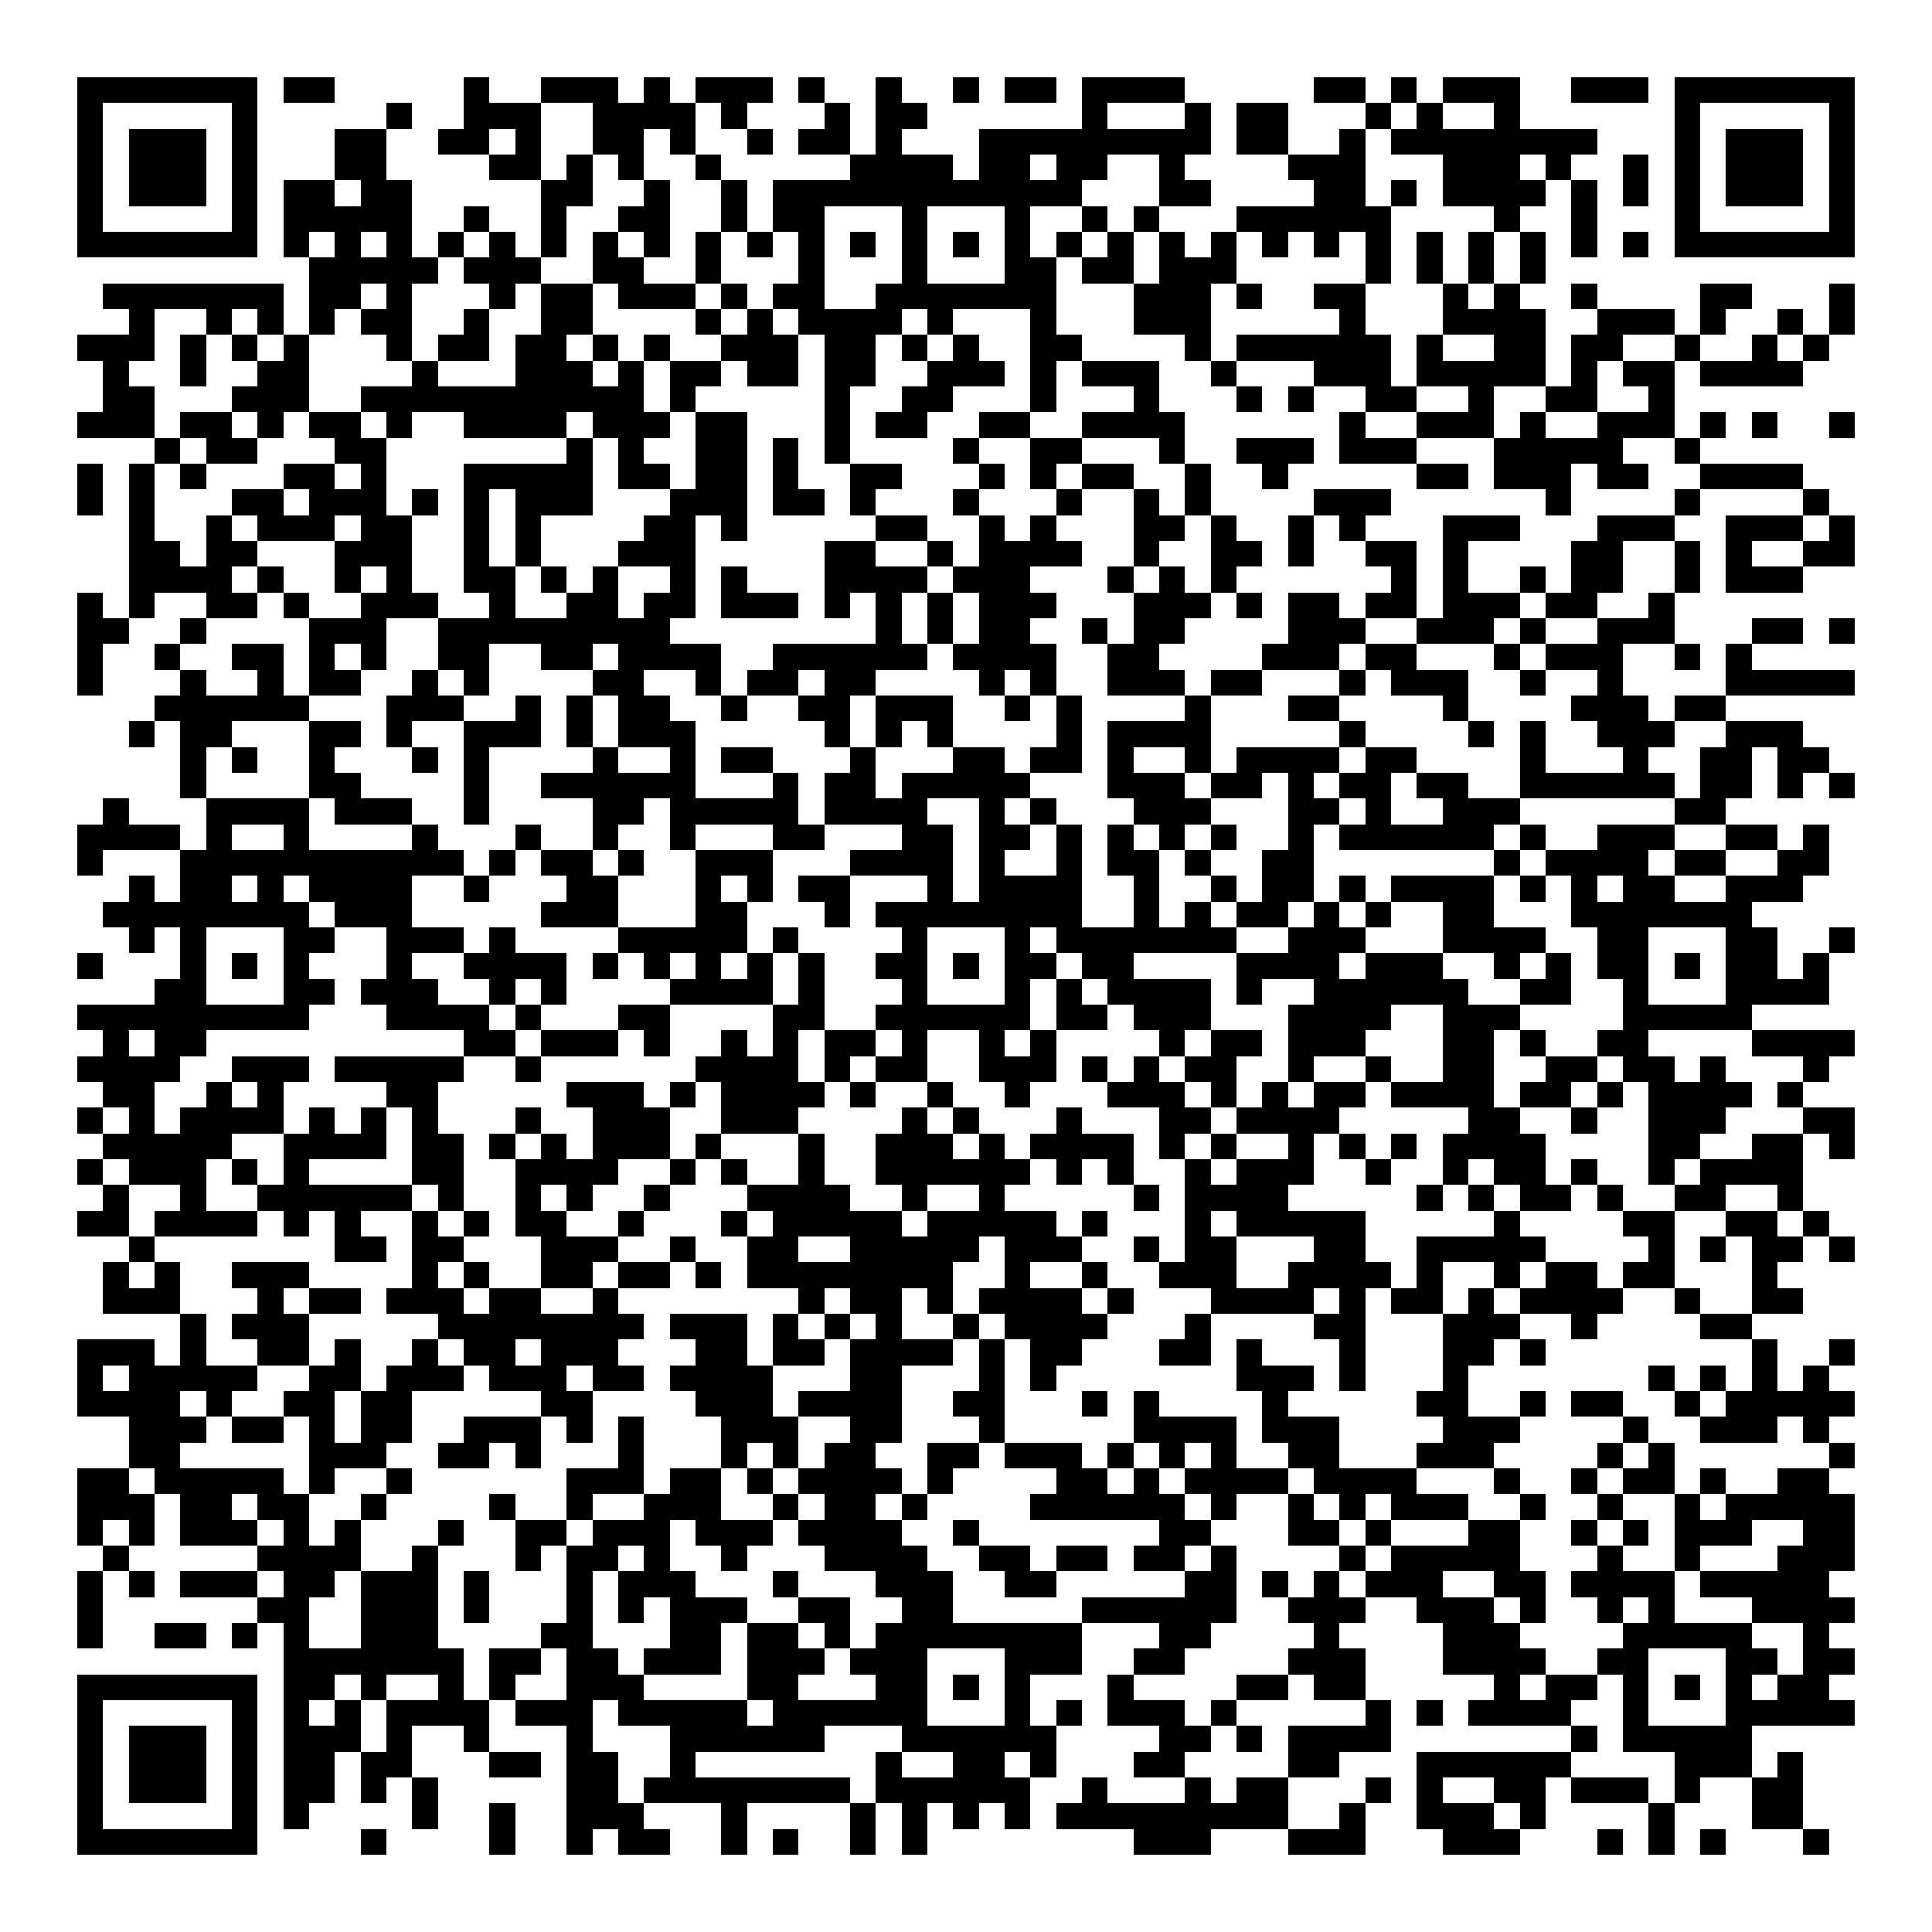 <svg xmlns="http://www.w3.org/2000/svg" width="176" height="176" viewBox="0 0 75 75" shape-rendering="crispEdges"><path fill="#ffffff" d="M0 0h75v75H0z"/><path stroke="#000000" d="M3 3.5h7m1 0h2m5 0h1m2 0h3m1 0h1m1 0h3m1 0h1m2 0h1m2 0h1m1 0h2m1 0h4m5 0h2m1 0h1m1 0h3m2 0h3m1 0h7M3 4.5h1m5 0h1m5 0h1m2 0h3m2 0h4m1 0h1m3 0h1m1 0h2m6 0h1m3 0h1m1 0h2m3 0h1m1 0h1m2 0h1m6 0h1m5 0h1M3 5.5h1m1 0h3m1 0h1m3 0h2m2 0h2m1 0h1m2 0h2m1 0h1m2 0h1m1 0h2m1 0h1m3 0h9m1 0h2m2 0h1m1 0h8m3 0h1m1 0h3m1 0h1M3 6.5h1m1 0h3m1 0h1m3 0h2m4 0h2m1 0h1m1 0h1m2 0h1m5 0h4m1 0h2m1 0h2m2 0h1m4 0h3m3 0h3m1 0h1m2 0h1m1 0h1m1 0h3m1 0h1M3 7.5h1m1 0h3m1 0h1m1 0h2m1 0h2m5 0h2m2 0h1m2 0h1m1 0h12m3 0h2m4 0h2m1 0h1m1 0h4m1 0h1m1 0h1m1 0h1m1 0h3m1 0h1M3 8.5h1m5 0h1m1 0h5m2 0h1m2 0h1m2 0h2m2 0h1m1 0h2m3 0h1m3 0h1m2 0h1m1 0h1m3 0h6m4 0h1m2 0h1m3 0h1m5 0h1M3 9.5h7m1 0h1m1 0h1m1 0h1m1 0h1m1 0h1m1 0h1m1 0h1m1 0h1m1 0h1m1 0h1m1 0h1m1 0h1m1 0h1m1 0h1m1 0h1m1 0h1m1 0h1m1 0h1m1 0h1m1 0h1m1 0h1m1 0h1m1 0h1m1 0h1m1 0h1m1 0h1m1 0h1m1 0h7M12 10.5h5m1 0h3m2 0h2m2 0h1m3 0h1m3 0h1m3 0h2m1 0h2m1 0h3m5 0h1m1 0h1m1 0h1m1 0h1M4 11.5h7m1 0h2m1 0h1m3 0h1m1 0h2m1 0h3m1 0h1m1 0h2m2 0h7m3 0h3m1 0h1m2 0h2m3 0h1m1 0h1m2 0h1m4 0h2m3 0h1M5 12.5h1m2 0h1m1 0h1m1 0h1m1 0h2m2 0h1m2 0h2m4 0h1m1 0h1m1 0h4m1 0h1m3 0h1m3 0h3m5 0h1m3 0h4m2 0h3m1 0h1m2 0h1m1 0h1M3 13.5h3m1 0h1m1 0h1m1 0h1m3 0h1m1 0h2m1 0h2m1 0h1m1 0h1m2 0h3m1 0h2m1 0h1m1 0h1m2 0h2m4 0h1m1 0h6m1 0h1m2 0h2m1 0h2m2 0h1m2 0h1m1 0h1M4 14.5h1m2 0h1m2 0h2m4 0h1m3 0h3m1 0h1m1 0h2m1 0h2m1 0h2m2 0h3m1 0h1m1 0h3m2 0h1m3 0h3m1 0h5m1 0h1m1 0h2m1 0h4M4 15.5h2m3 0h3m2 0h11m1 0h1m5 0h1m2 0h2m3 0h1m3 0h1m3 0h1m1 0h1m2 0h2m2 0h1m2 0h2m2 0h1M3 16.5h3m1 0h2m1 0h1m1 0h2m1 0h1m2 0h4m1 0h3m1 0h2m3 0h1m1 0h2m2 0h2m2 0h4m6 0h1m2 0h3m1 0h1m2 0h3m1 0h1m1 0h1m2 0h1M6 17.5h1m1 0h2m3 0h2m7 0h1m1 0h1m2 0h2m1 0h1m1 0h1m4 0h1m2 0h2m3 0h1m2 0h3m1 0h3m3 0h5m2 0h1M3 18.5h1m1 0h1m1 0h1m3 0h2m1 0h1m3 0h5m1 0h2m1 0h2m1 0h1m2 0h2m3 0h1m1 0h1m1 0h2m2 0h1m2 0h1m5 0h2m1 0h3m1 0h2m2 0h4M3 19.5h1m1 0h1m3 0h2m1 0h3m1 0h1m1 0h1m1 0h3m3 0h3m1 0h2m1 0h1m3 0h1m3 0h1m2 0h1m1 0h1m4 0h3m6 0h1m4 0h1m4 0h1M5 20.5h1m2 0h1m1 0h3m1 0h2m2 0h1m1 0h1m4 0h2m1 0h1m5 0h2m2 0h1m1 0h1m3 0h2m1 0h1m2 0h1m1 0h1m3 0h3m3 0h3m2 0h3m1 0h1M5 21.5h2m1 0h2m3 0h3m2 0h1m1 0h1m3 0h3m5 0h2m2 0h1m1 0h4m2 0h1m2 0h2m1 0h1m2 0h2m1 0h1m4 0h2m2 0h1m1 0h1m2 0h2M5 22.5h4m1 0h1m2 0h1m1 0h1m2 0h2m1 0h1m1 0h1m2 0h1m1 0h1m3 0h4m1 0h3m3 0h1m1 0h1m1 0h1m6 0h1m1 0h1m2 0h1m1 0h2m2 0h1m1 0h3M3 23.5h1m1 0h1m2 0h2m1 0h1m2 0h3m2 0h1m2 0h2m1 0h2m1 0h3m1 0h1m1 0h1m1 0h1m1 0h3m3 0h3m1 0h1m1 0h2m1 0h2m1 0h3m1 0h2m2 0h1M3 24.5h2m2 0h1m4 0h3m2 0h9m8 0h1m1 0h1m1 0h2m2 0h1m1 0h2m4 0h3m2 0h3m1 0h1m2 0h3m3 0h2m1 0h1M3 25.5h1m2 0h1m2 0h2m1 0h1m1 0h1m2 0h2m2 0h2m1 0h4m2 0h6m1 0h4m2 0h2m4 0h3m1 0h2m3 0h1m1 0h3m2 0h1m1 0h1M3 26.5h1m3 0h1m2 0h1m1 0h2m2 0h1m1 0h1m4 0h2m2 0h1m1 0h2m1 0h2m4 0h1m1 0h1m2 0h3m1 0h2m3 0h1m1 0h3m2 0h1m2 0h1m4 0h5M6 27.5h6m3 0h3m2 0h1m1 0h1m1 0h2m2 0h1m2 0h2m1 0h3m2 0h1m1 0h1m4 0h1m3 0h2m4 0h1m4 0h3m1 0h2M5 28.5h1m1 0h2m3 0h2m1 0h1m2 0h3m1 0h1m1 0h3m5 0h1m1 0h1m1 0h1m4 0h1m1 0h4m5 0h1m4 0h1m1 0h1m2 0h3m2 0h3M7 29.5h1m1 0h1m2 0h1m3 0h1m1 0h1m4 0h1m2 0h1m1 0h2m3 0h1m3 0h2m1 0h2m1 0h1m2 0h1m1 0h4m1 0h2m4 0h1m3 0h1m2 0h2m1 0h2M7 30.5h1m4 0h2m4 0h1m2 0h6m3 0h1m1 0h2m1 0h5m3 0h3m1 0h2m1 0h1m1 0h2m1 0h2m2 0h6m1 0h2m1 0h1m1 0h1M4 31.5h1m3 0h4m1 0h3m2 0h1m4 0h2m1 0h5m1 0h4m2 0h1m1 0h1m3 0h3m3 0h2m1 0h1m2 0h3m6 0h2M3 32.5h4m1 0h1m2 0h1m4 0h1m3 0h1m2 0h1m2 0h1m3 0h2m3 0h2m1 0h2m1 0h1m1 0h1m1 0h1m1 0h1m2 0h1m1 0h6m1 0h1m2 0h3m2 0h2m1 0h1M3 33.5h1m3 0h11m1 0h1m1 0h2m1 0h1m2 0h3m3 0h4m1 0h1m2 0h1m1 0h2m1 0h1m2 0h2m7 0h1m1 0h4m1 0h2m2 0h2M5 34.5h1m1 0h2m1 0h1m1 0h4m2 0h1m3 0h2m3 0h1m1 0h1m1 0h2m3 0h1m1 0h4m2 0h1m2 0h1m1 0h2m1 0h1m1 0h4m1 0h1m1 0h1m1 0h2m2 0h3M4 35.5h8m1 0h3m5 0h3m3 0h2m3 0h1m1 0h8m2 0h1m1 0h1m1 0h2m1 0h1m1 0h1m2 0h2m3 0h7M5 36.5h1m1 0h1m3 0h2m2 0h3m1 0h1m4 0h5m1 0h1m4 0h1m3 0h1m1 0h7m2 0h3m3 0h4m2 0h2m3 0h2m2 0h1M3 37.5h1m3 0h1m1 0h1m1 0h1m3 0h1m2 0h4m1 0h1m1 0h1m1 0h1m1 0h1m1 0h1m2 0h2m1 0h1m1 0h2m1 0h2m4 0h4m1 0h3m2 0h1m1 0h1m1 0h2m1 0h1m1 0h2m1 0h1M6 38.5h2m3 0h2m1 0h3m2 0h1m1 0h1m4 0h4m1 0h1m3 0h1m3 0h1m1 0h1m1 0h4m1 0h1m2 0h6m2 0h2m2 0h1m3 0h4M3 39.5h9m3 0h4m1 0h1m3 0h2m4 0h2m2 0h6m1 0h2m1 0h3m3 0h4m2 0h3m4 0h5M4 40.5h1m1 0h2m10 0h2m1 0h3m1 0h1m2 0h1m1 0h1m1 0h2m1 0h1m2 0h1m1 0h1m4 0h1m1 0h2m1 0h3m3 0h2m1 0h1m2 0h2m4 0h4M3 41.5h4m2 0h3m1 0h5m2 0h1m6 0h4m1 0h1m1 0h2m2 0h3m1 0h1m1 0h1m1 0h2m2 0h1m2 0h1m2 0h2m2 0h2m1 0h2m1 0h1m3 0h1M4 42.5h2m2 0h1m1 0h1m4 0h2m5 0h3m1 0h1m1 0h4m1 0h1m2 0h1m2 0h1m3 0h3m1 0h1m1 0h1m1 0h2m1 0h4m1 0h2m1 0h1m1 0h4m1 0h1M3 43.5h1m1 0h1m1 0h4m1 0h1m1 0h1m1 0h1m3 0h1m2 0h3m2 0h3m4 0h1m1 0h1m3 0h1m3 0h2m1 0h4m5 0h2m2 0h1m2 0h3m3 0h2M4 44.5h5m2 0h4m1 0h2m1 0h1m1 0h1m1 0h3m1 0h1m3 0h1m2 0h3m1 0h1m1 0h4m1 0h1m1 0h1m2 0h1m1 0h1m1 0h1m1 0h4m4 0h2m2 0h2m1 0h1M3 45.5h1m1 0h3m1 0h1m1 0h1m4 0h2m2 0h4m2 0h1m1 0h1m2 0h1m2 0h6m1 0h1m1 0h1m2 0h1m1 0h3m2 0h1m2 0h1m1 0h2m1 0h1m2 0h1m1 0h4M4 46.5h1m2 0h1m2 0h6m1 0h1m2 0h1m1 0h1m2 0h1m3 0h4m2 0h1m2 0h1m5 0h1m1 0h4m5 0h1m1 0h1m1 0h2m1 0h1m2 0h2m2 0h1M3 47.5h2m1 0h4m1 0h1m1 0h1m2 0h1m1 0h1m1 0h2m2 0h1m3 0h1m1 0h5m1 0h5m1 0h1m3 0h1m1 0h5m5 0h1m4 0h2m2 0h2m1 0h1M5 48.5h1m7 0h2m1 0h2m3 0h3m2 0h1m2 0h2m2 0h5m1 0h3m2 0h1m1 0h2m3 0h2m2 0h5m4 0h1m1 0h1m1 0h2m1 0h1M4 49.5h1m1 0h1m2 0h3m4 0h1m1 0h1m2 0h2m1 0h2m1 0h1m1 0h8m2 0h1m2 0h1m2 0h3m2 0h4m1 0h1m2 0h1m1 0h2m1 0h2m3 0h1M4 50.5h3m3 0h1m1 0h2m1 0h3m1 0h2m2 0h1m7 0h1m1 0h2m1 0h1m1 0h4m1 0h1m3 0h4m1 0h1m1 0h2m1 0h1m1 0h4m2 0h1m2 0h2M7 51.5h1m1 0h3m5 0h8m1 0h3m1 0h1m1 0h1m1 0h1m2 0h1m1 0h4m3 0h1m4 0h2m3 0h3m2 0h1m4 0h2M3 52.5h3m1 0h1m2 0h2m1 0h1m2 0h1m1 0h2m1 0h3m3 0h2m1 0h2m1 0h4m1 0h1m1 0h2m3 0h2m1 0h1m3 0h1m3 0h2m1 0h1m8 0h1m2 0h1M3 53.5h1m1 0h5m2 0h2m1 0h3m1 0h3m1 0h2m1 0h4m3 0h2m3 0h1m1 0h1m7 0h3m1 0h1m3 0h1m7 0h1m1 0h1m1 0h1m1 0h1M3 54.5h4m1 0h1m2 0h2m1 0h2m5 0h2m4 0h3m1 0h4m2 0h2m3 0h1m1 0h1m4 0h1m5 0h2m2 0h1m1 0h2m2 0h1m1 0h5M5 55.5h3m1 0h2m1 0h1m1 0h2m2 0h3m1 0h1m1 0h1m3 0h3m2 0h2m3 0h1m5 0h4m1 0h3m4 0h3m4 0h1m2 0h3m1 0h1M5 56.5h2m5 0h3m2 0h2m1 0h1m3 0h1m3 0h1m1 0h1m1 0h2m2 0h2m1 0h3m1 0h1m1 0h1m1 0h1m2 0h2m3 0h3m4 0h1m1 0h1m6 0h1M3 57.5h2m1 0h5m1 0h1m2 0h1m6 0h3m1 0h2m1 0h1m1 0h4m1 0h1m4 0h2m1 0h1m1 0h4m1 0h4m3 0h1m2 0h1m1 0h2m1 0h1m2 0h2M3 58.5h3m1 0h2m1 0h2m2 0h1m4 0h1m2 0h1m2 0h3m2 0h1m1 0h2m1 0h1m4 0h6m1 0h1m2 0h1m1 0h1m1 0h3m2 0h1m2 0h1m2 0h1m1 0h5M3 59.5h1m1 0h1m1 0h3m1 0h1m1 0h1m3 0h1m2 0h2m1 0h3m1 0h3m1 0h4m2 0h1m7 0h2m3 0h2m1 0h1m3 0h2m2 0h1m1 0h1m1 0h3m2 0h2M4 60.5h1m5 0h4m2 0h1m3 0h1m1 0h2m1 0h1m2 0h1m3 0h4m2 0h2m1 0h2m1 0h2m1 0h1m4 0h1m1 0h5m3 0h1m2 0h1m3 0h3M3 61.5h1m1 0h1m1 0h3m1 0h2m1 0h3m1 0h1m3 0h1m1 0h3m3 0h1m3 0h3m2 0h2m5 0h2m1 0h1m1 0h1m1 0h3m2 0h2m1 0h4m1 0h5M3 62.5h1m6 0h2m2 0h3m1 0h1m3 0h1m1 0h1m1 0h3m2 0h2m2 0h2m5 0h6m2 0h3m2 0h3m1 0h1m2 0h1m1 0h1m3 0h4M3 63.5h1m2 0h2m1 0h1m1 0h1m2 0h3m4 0h2m3 0h2m1 0h2m1 0h1m1 0h8m3 0h2m4 0h1m4 0h3m4 0h5m2 0h1M11 64.5h7m1 0h2m1 0h2m1 0h3m1 0h3m1 0h3m3 0h3m2 0h2m4 0h3m3 0h4m2 0h2m3 0h2m1 0h2M3 65.5h7m1 0h2m1 0h1m2 0h1m1 0h1m2 0h3m4 0h2m3 0h2m1 0h1m1 0h1m3 0h1m4 0h2m1 0h2m5 0h1m1 0h2m1 0h1m1 0h1m1 0h1m1 0h2M3 66.5h1m5 0h1m1 0h1m1 0h1m1 0h4m1 0h3m1 0h5m1 0h6m3 0h1m1 0h1m1 0h3m1 0h1m5 0h1m1 0h1m1 0h4m2 0h1m3 0h5M3 67.5h1m1 0h3m1 0h1m1 0h3m1 0h1m2 0h1m3 0h1m3 0h6m3 0h6m4 0h2m1 0h1m1 0h4m7 0h1m1 0h5M3 68.5h1m1 0h3m1 0h1m1 0h2m1 0h2m3 0h2m1 0h2m2 0h1m7 0h1m2 0h2m1 0h1m3 0h2m4 0h2m3 0h6m4 0h3m1 0h1M3 69.5h1m1 0h3m1 0h1m1 0h2m1 0h1m1 0h1m5 0h2m1 0h8m1 0h6m2 0h1m3 0h1m1 0h2m3 0h1m1 0h1m2 0h2m1 0h3m1 0h1m2 0h2M3 70.5h1m5 0h1m1 0h1m4 0h1m2 0h1m2 0h3m3 0h1m4 0h1m1 0h1m1 0h1m1 0h1m1 0h9m2 0h1m2 0h3m1 0h1m4 0h1m3 0h2M3 71.5h7m4 0h1m4 0h1m2 0h1m1 0h2m2 0h1m1 0h1m2 0h1m1 0h1m8 0h3m3 0h3m3 0h3m3 0h1m1 0h1m1 0h1m3 0h1"/></svg>
